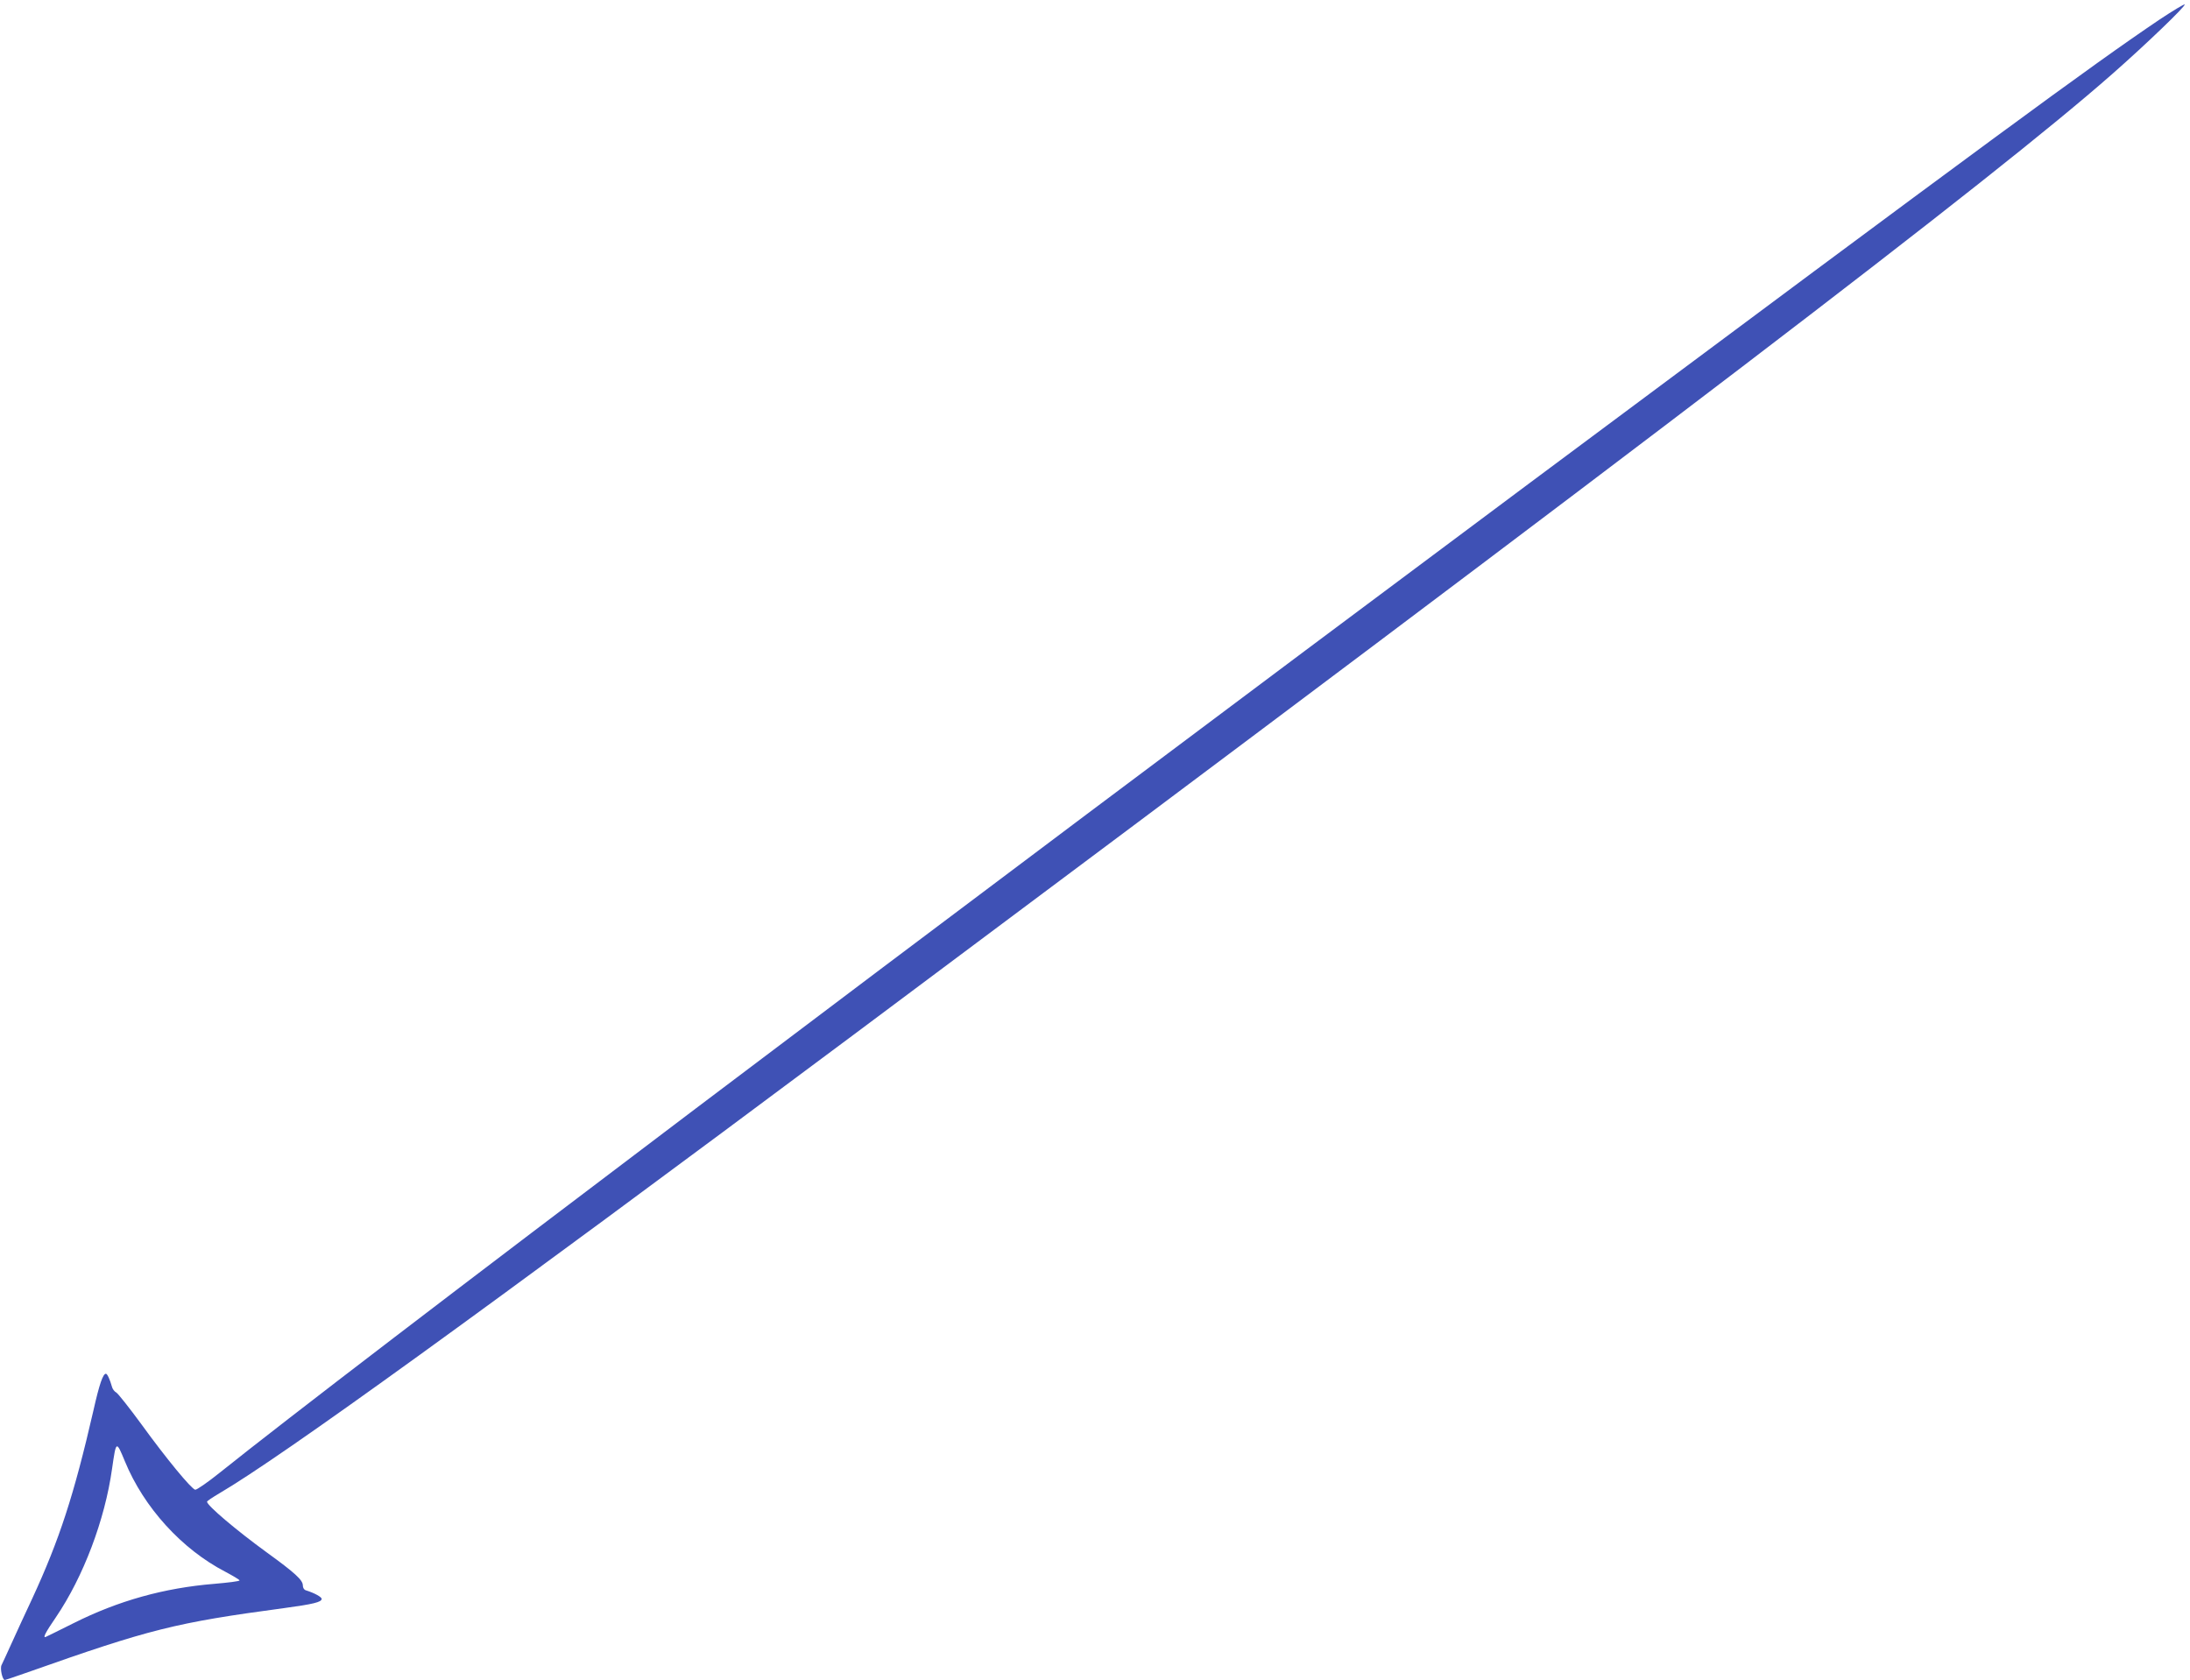 <?xml version="1.0" standalone="no"?>
<!DOCTYPE svg PUBLIC "-//W3C//DTD SVG 20010904//EN"
 "http://www.w3.org/TR/2001/REC-SVG-20010904/DTD/svg10.dtd">
<svg version="1.0" xmlns="http://www.w3.org/2000/svg"
 width="1280pt" height="982pt" viewBox="0 0 1280 982"
 preserveAspectRatio="xMidYMid meet">
<g transform="translate(0,982) scale(0.1,-0.1)"
fill="#3f51b5" stroke="none">
<path d="M12624 9707 c-405 -273 -987 -701 -3679 -2707 -3560 -2654 -6894
-5174 -7659 -5787 -71 -57 -136 -102 -145 -101 -23 5 -169 182 -314 382 -71
97 -137 180 -147 186 -10 5 -22 20 -25 32 -13 46 -28 78 -36 78 -17 0 -38 -59
-73 -215 -114 -496 -199 -756 -358 -1100 -39 -82 -92 -199 -120 -260 -27 -60
-54 -118 -59 -128 -10 -19 5 -87 19 -87 4 0 66 21 137 46 710 251 860 289
1495 374 170 23 220 35 220 54 0 11 -41 34 -92 50 -11 3 -18 15 -18 29 0 31
-47 74 -210 192 -180 131 -350 275 -350 297 0 4 33 26 72 49 365 214 1522
1050 3713 2685 4742 3540 6654 4999 7349 5610 197 173 433 400 425 408 -3 3
-68 -36 -145 -87z m-11894 -8429 c111 -270 333 -514 588 -646 45 -24 82 -46
82 -50 0 -5 -66 -13 -147 -20 -294 -24 -562 -99 -823 -230 -85 -42 -158 -79
-162 -80 -20 -9 -3 25 59 115 160 236 286 568 328 868 24 166 24 166 75 43z"/>
</g>
</svg>
